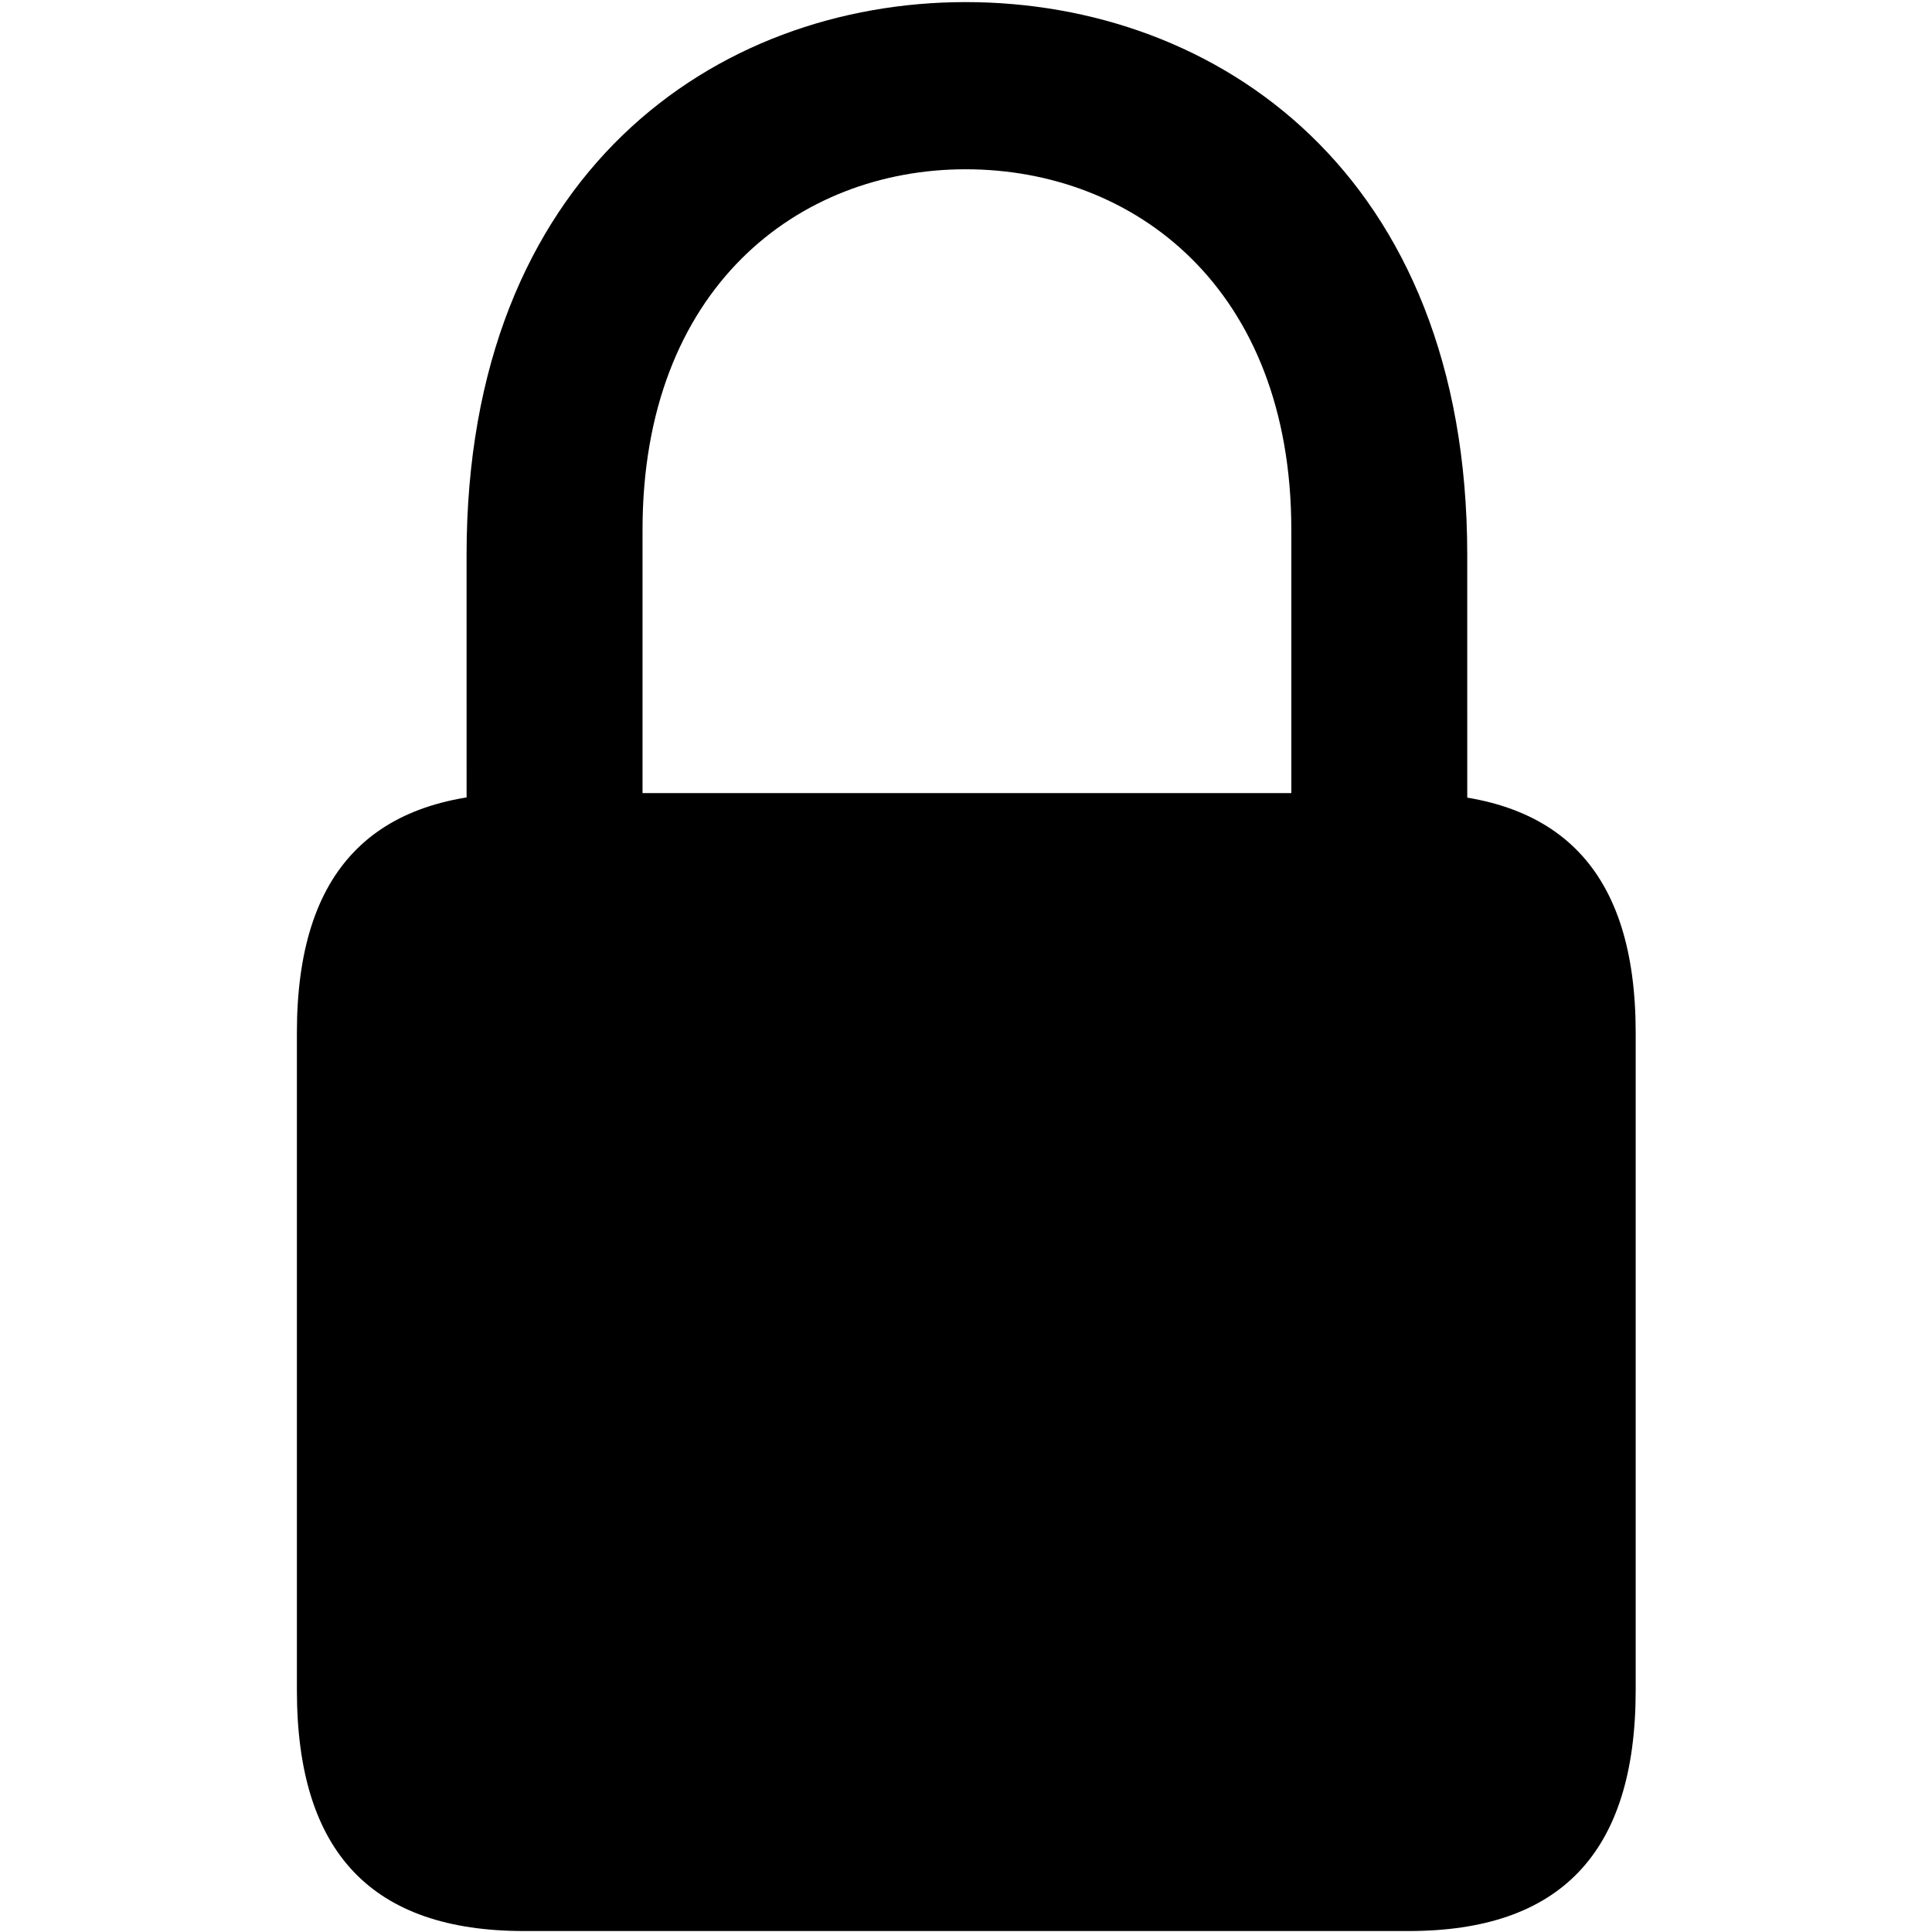 <svg xmlns="http://www.w3.org/2000/svg" viewBox="0 0 70 70" fill="currentColor"><path d="M18.985 69.965h32.051c5.47 0 8.228-2.803 8.228-8.725V37.416c0-5.877-2.758-8.68-8.228-8.68H18.985c-5.47 0-8.228 2.803-8.228 8.68V61.24c0 5.922 2.758 8.725 8.228 8.725zm-2.079-38.109h6.374V19.198c0-8.77 5.651-13.065 11.708-13.065 6.103 0 11.799 4.295 11.799 13.065v12.658h6.374V20.102C53.161 6.269 44.075.076 34.988.076c-9.041 0-18.083 6.193-18.083 20.026z"/></svg>
